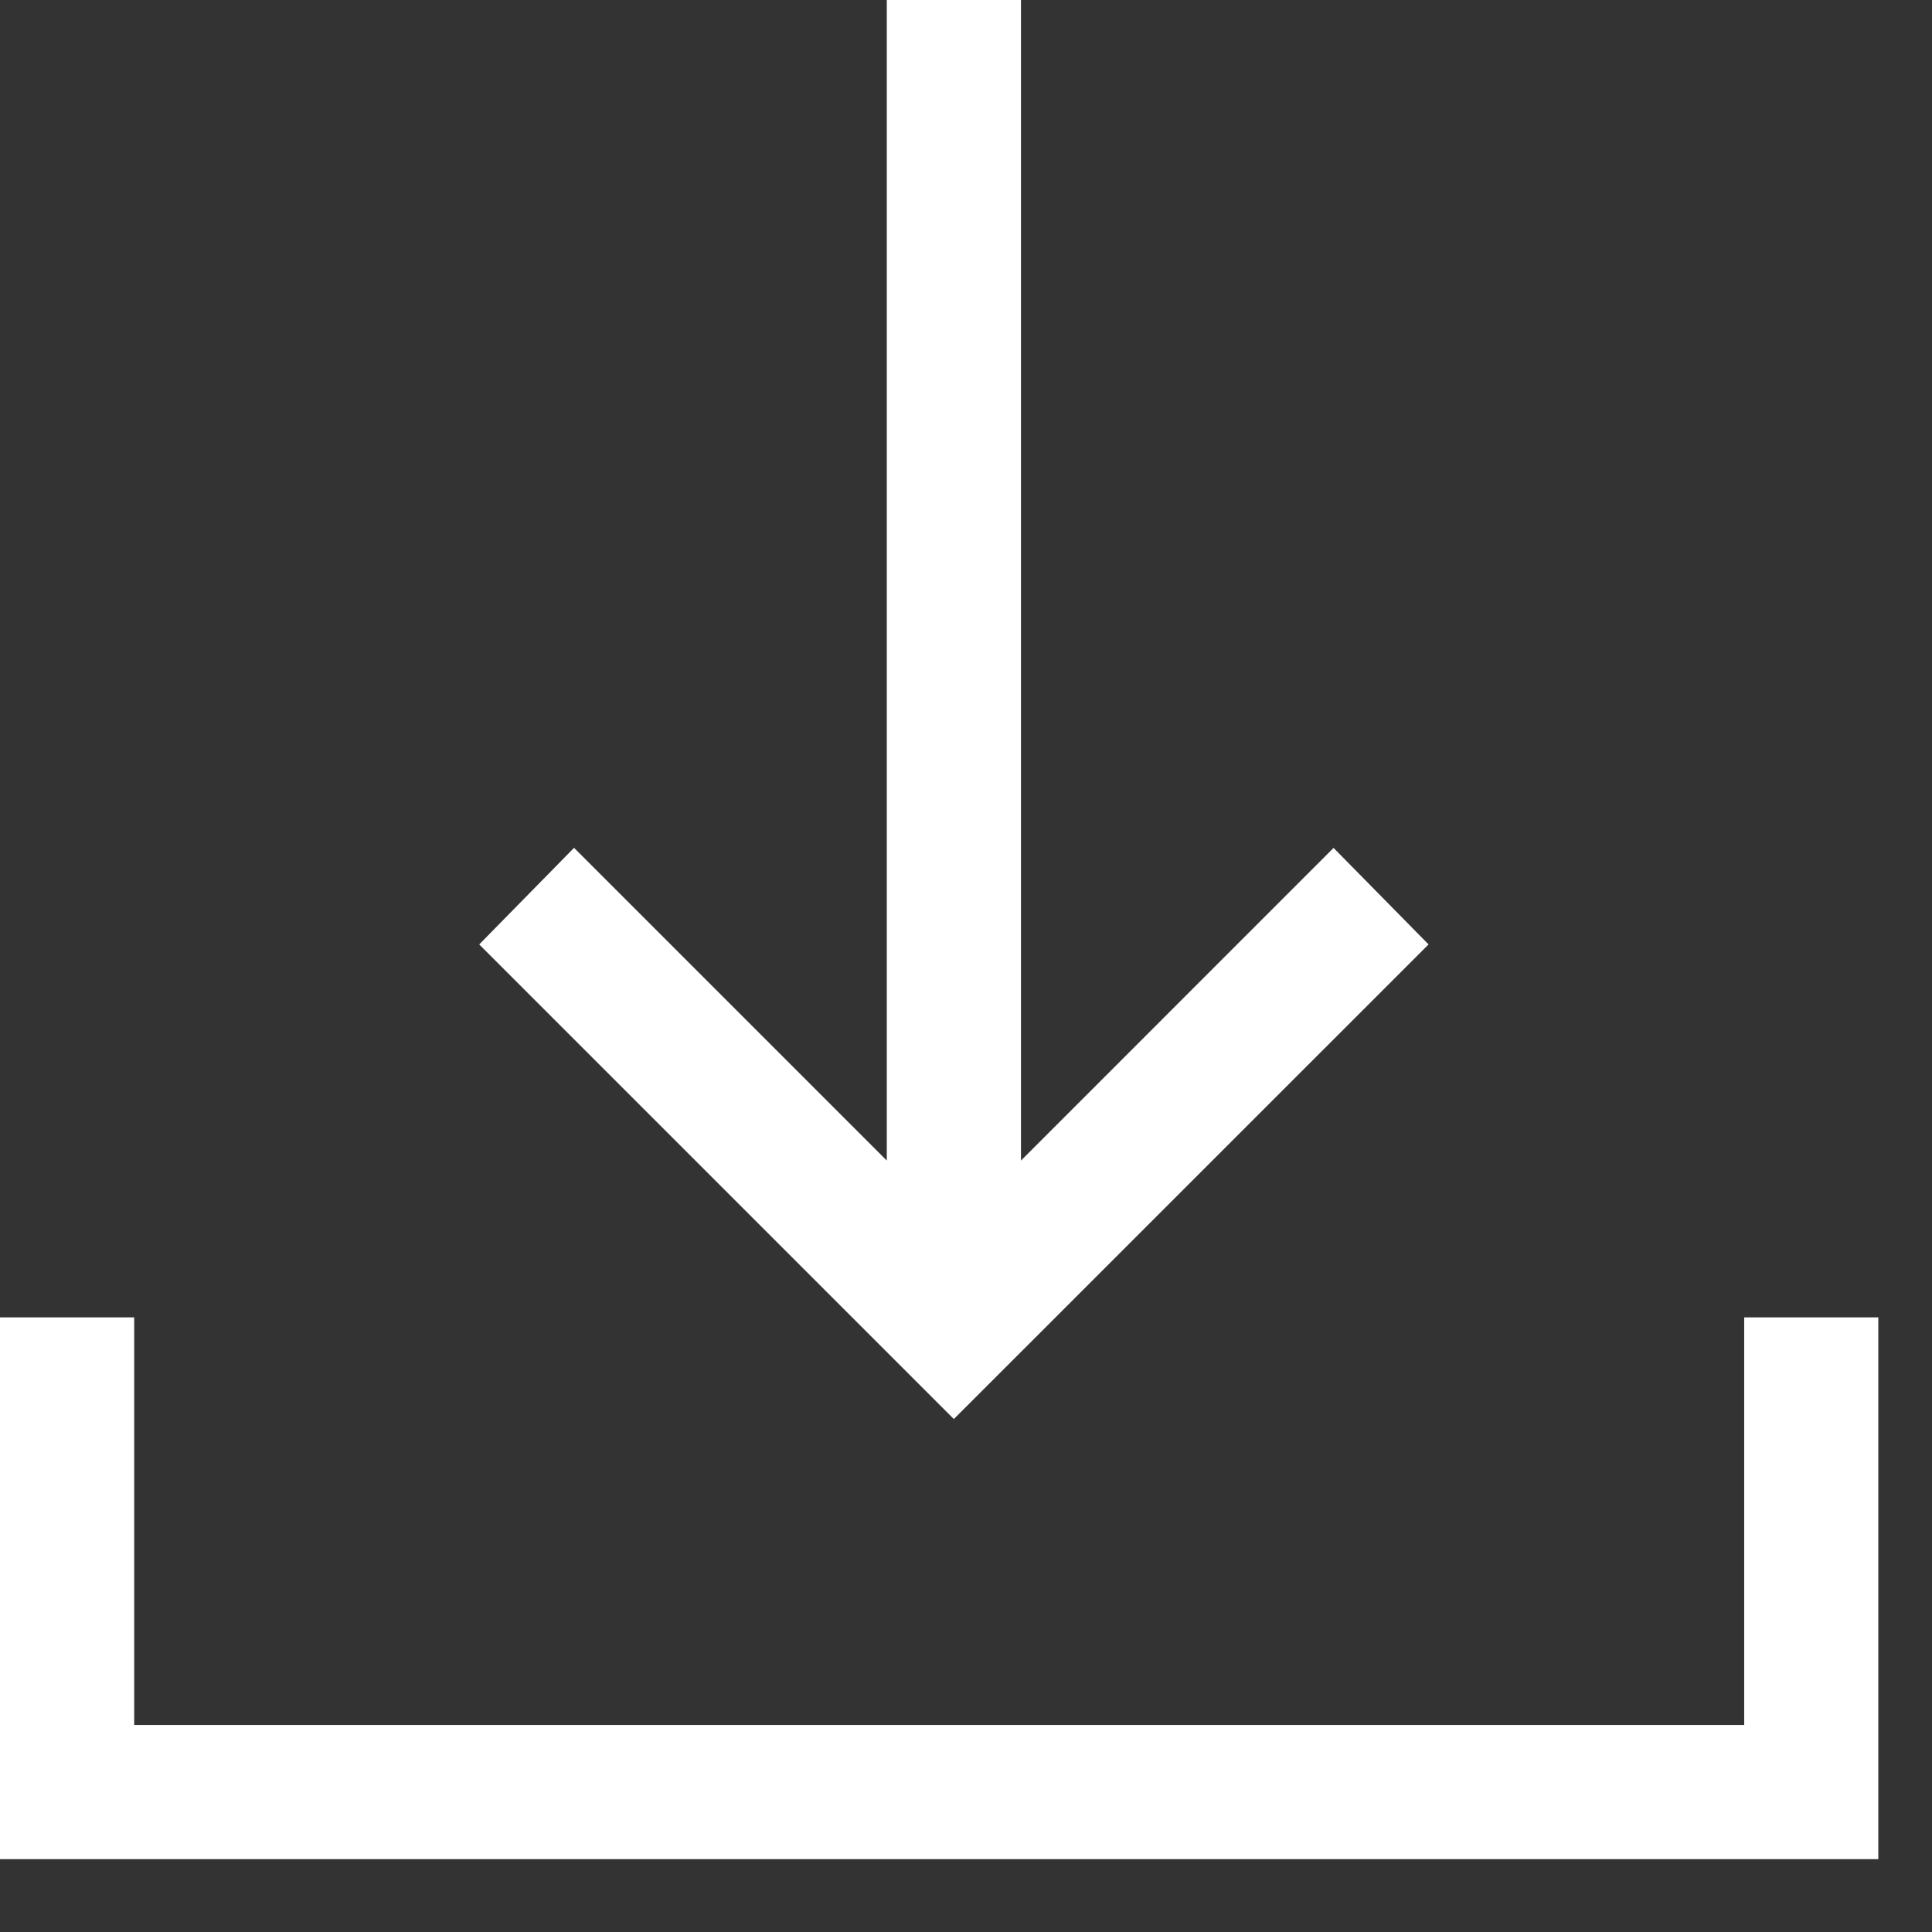 <svg width="24" height="24" viewBox="0 0 24 24" fill="none" xmlns="http://www.w3.org/2000/svg">
<rect x="0" y="0" width="24" height="24" fill="#333333" stroke="none"/>
<path d="M0 23.095V16.365H1.667V21.428H21.667V16.365H23.333V23.095H0Z" fill="white"/>
<path d="M12.683 8.5388e-05L12.683 14.417L16.566 10.533L17.746 11.732L11.849 17.628L5.953 11.732L7.131 10.532L11.016 14.417L11.016 8.52423e-05L12.683 8.5388e-05Z" fill="white"/>
</svg>
